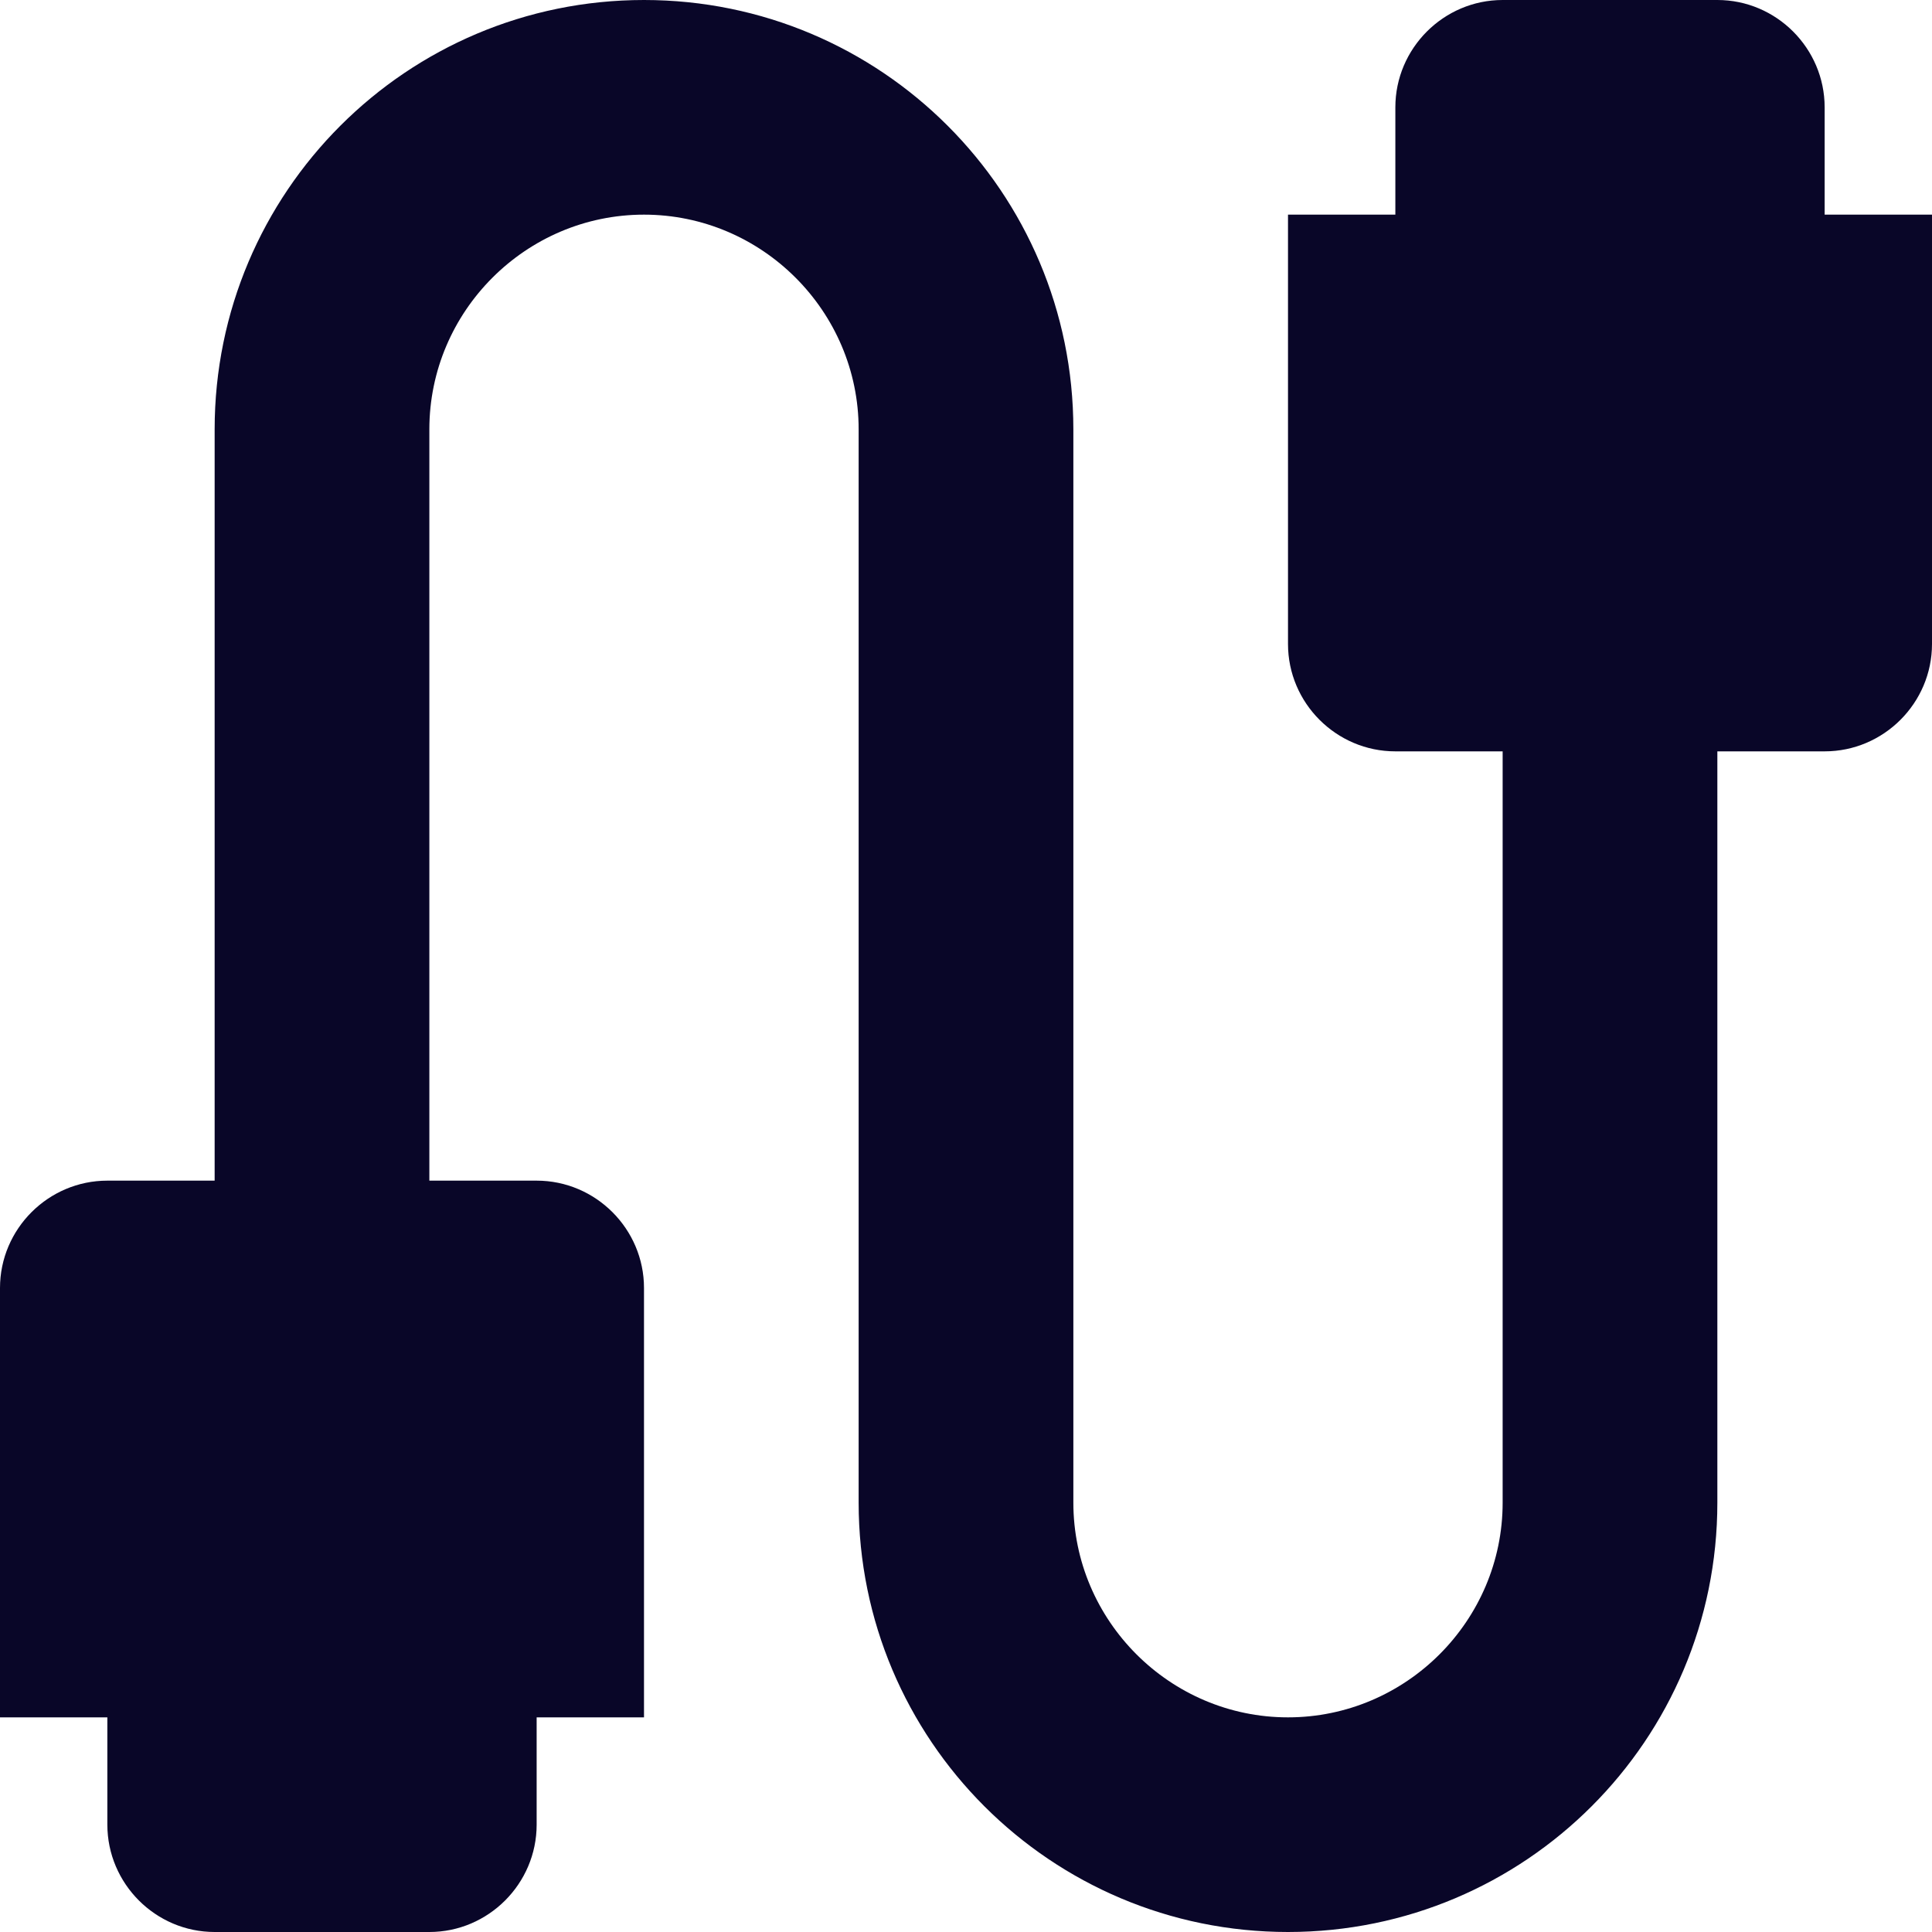 <?xml version="1.0" encoding="UTF-8"?> <svg xmlns="http://www.w3.org/2000/svg" width="30" height="30" viewBox="0 0 30 30" fill="none"><path d="M28.333 3.333V1.667C28.333 0.75 27.583 0 26.667 0H23.333C22.417 0 21.667 0.75 21.667 1.667V3.333H20V10C20 10.917 20.75 11.667 21.667 11.667H23.333V23.333C23.333 25.167 21.833 26.667 20 26.667C18.167 26.667 16.667 25.167 16.667 23.333V6.667C16.667 2.983 13.683 0 10 0C6.317 0 3.333 2.983 3.333 6.667V18.333H1.667C0.75 18.333 0 19.083 0 20V26.667H1.667V28.333C1.667 29.25 2.417 30 3.333 30H6.667C7.583 30 8.333 29.25 8.333 28.333V26.667H10V20C10 19.083 9.25 18.333 8.333 18.333H6.667V6.667C6.667 4.833 8.167 3.333 10 3.333C11.833 3.333 13.333 4.833 13.333 6.667V23.333C13.333 27.017 16.317 30 20 30C23.683 30 26.667 27.017 26.667 23.333V11.667H28.333C29.25 11.667 30 10.917 30 10V3.333H28.333Z" fill="#090628"></path></svg> 